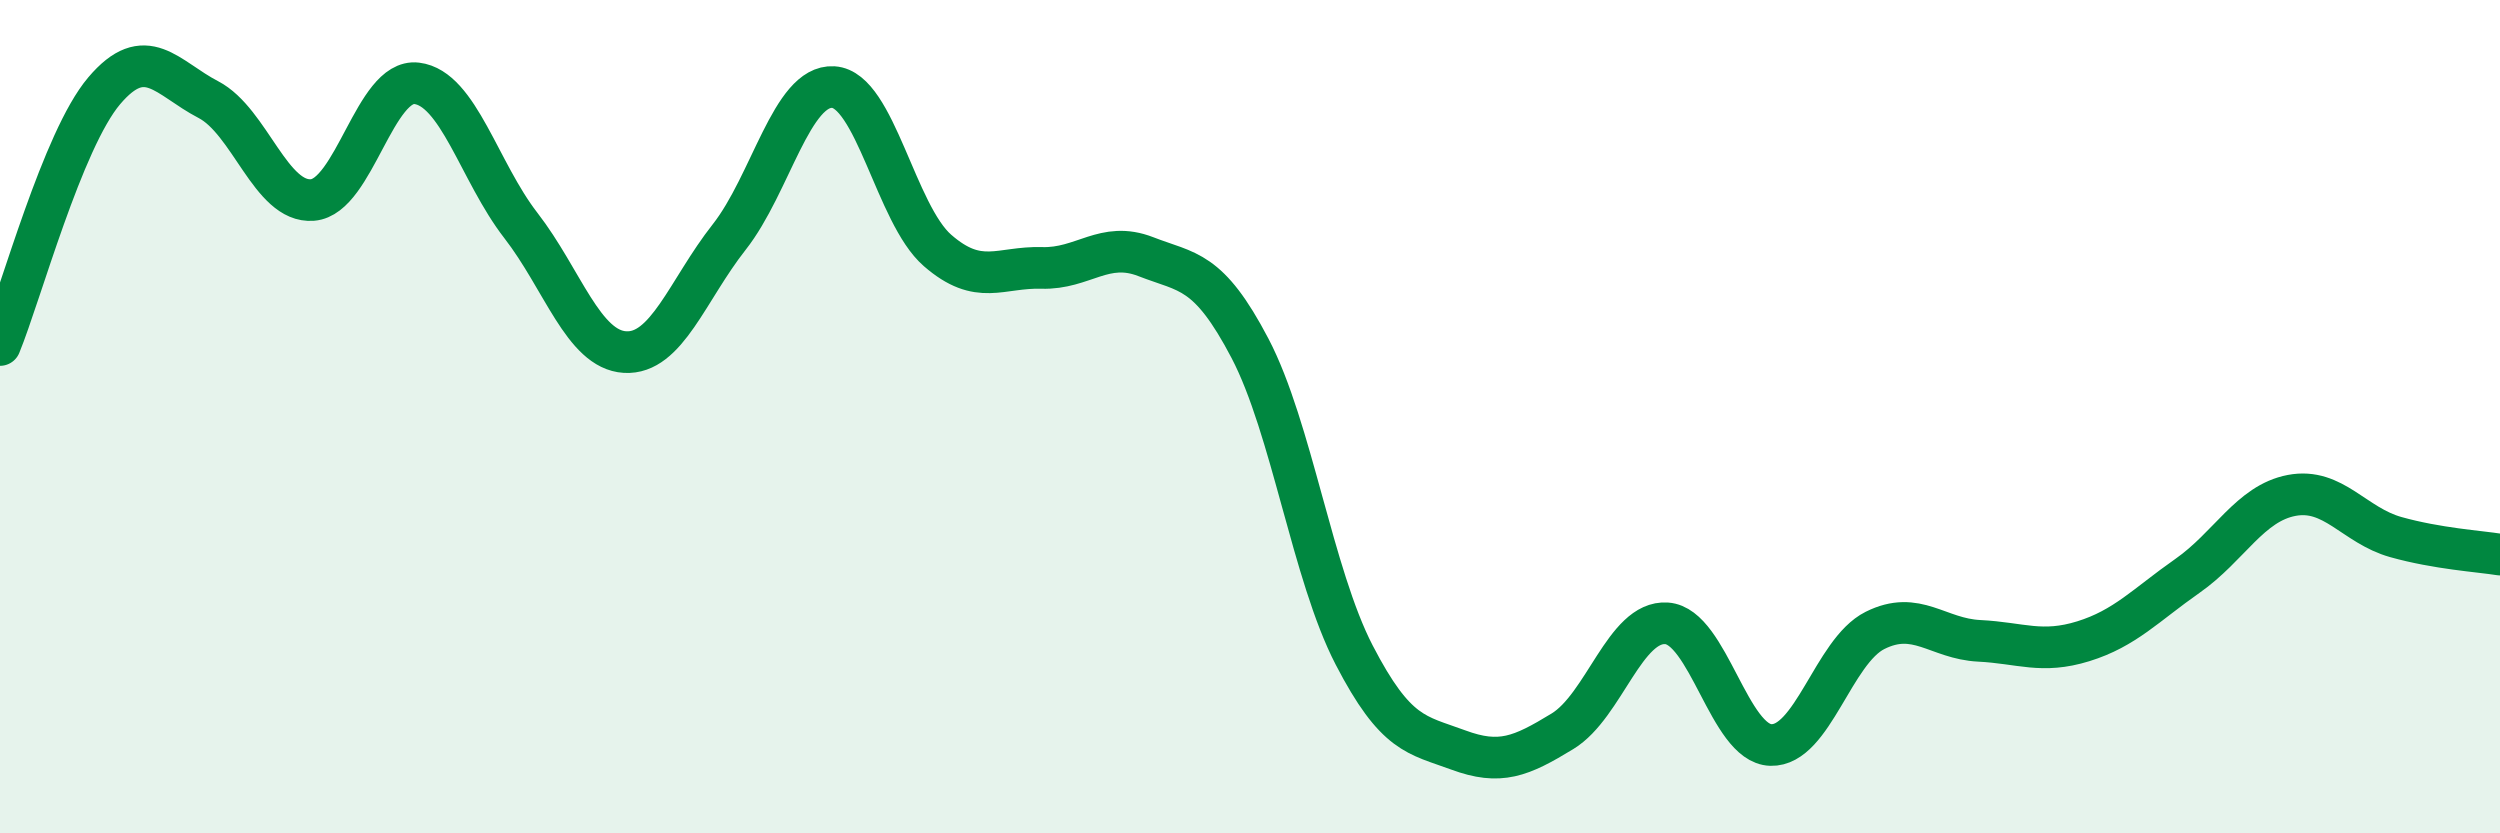
    <svg width="60" height="20" viewBox="0 0 60 20" xmlns="http://www.w3.org/2000/svg">
      <path
        d="M 0,8.28 C 0.5,7.06 1.5,3.36 2.5,2.18 C 3.5,1 4,1.87 5,2.39 C 6,2.91 6.5,4.88 7.5,4.8 C 8.5,4.72 9,1.88 10,2 C 11,2.12 11.5,4.12 12.5,5.41 C 13.5,6.7 14,8.39 15,8.45 C 16,8.51 16.5,6.96 17.5,5.69 C 18.5,4.42 19,2.03 20,2.09 C 21,2.15 21.5,5.14 22.5,6.01 C 23.5,6.88 24,6.4 25,6.43 C 26,6.46 26.5,5.77 27.5,6.16 C 28.5,6.55 29,6.45 30,8.36 C 31,10.27 31.5,13.79 32.5,15.72 C 33.5,17.65 34,17.63 35,18 C 36,18.37 36.5,18.16 37.5,17.55 C 38.5,16.94 39,14.89 40,14.96 C 41,15.03 41.5,17.85 42.5,17.88 C 43.5,17.91 44,15.63 45,15.13 C 46,14.63 46.5,15.33 47.5,15.38 C 48.5,15.43 49,15.7 50,15.39 C 51,15.08 51.5,14.52 52.5,13.82 C 53.5,13.12 54,12.08 55,11.89 C 56,11.7 56.5,12.61 57.5,12.89 C 58.5,13.17 59.5,13.23 60,13.31L60 20L0 20Z"
        fill="#008740"
        opacity="0.1"
        stroke-linecap="round"
        stroke-linejoin="round"
      />
      <path
        d="M 0,8.28 C 0.5,7.06 1.5,3.36 2.5,2.18 C 3.5,1 4,1.87 5,2.39 C 6,2.91 6.5,4.88 7.5,4.8 C 8.5,4.72 9,1.88 10,2 C 11,2.12 11.5,4.12 12.5,5.41 C 13.5,6.7 14,8.39 15,8.45 C 16,8.51 16.5,6.96 17.5,5.69 C 18.5,4.42 19,2.03 20,2.09 C 21,2.15 21.5,5.14 22.5,6.01 C 23.5,6.88 24,6.4 25,6.43 C 26,6.46 26.5,5.77 27.5,6.16 C 28.5,6.55 29,6.45 30,8.36 C 31,10.27 31.5,13.79 32.5,15.72 C 33.5,17.65 34,17.63 35,18 C 36,18.37 36.5,18.16 37.5,17.55 C 38.5,16.94 39,14.89 40,14.96 C 41,15.03 41.5,17.85 42.5,17.88 C 43.5,17.91 44,15.63 45,15.13 C 46,14.63 46.5,15.33 47.5,15.38 C 48.5,15.43 49,15.7 50,15.39 C 51,15.08 51.5,14.52 52.5,13.82 C 53.5,13.12 54,12.08 55,11.89 C 56,11.7 56.5,12.61 57.5,12.89 C 58.5,13.17 59.5,13.23 60,13.31"
        stroke="#008740"
        stroke-width="1"
        fill="none"
        stroke-linecap="round"
        stroke-linejoin="round"
      />
    </svg>
  